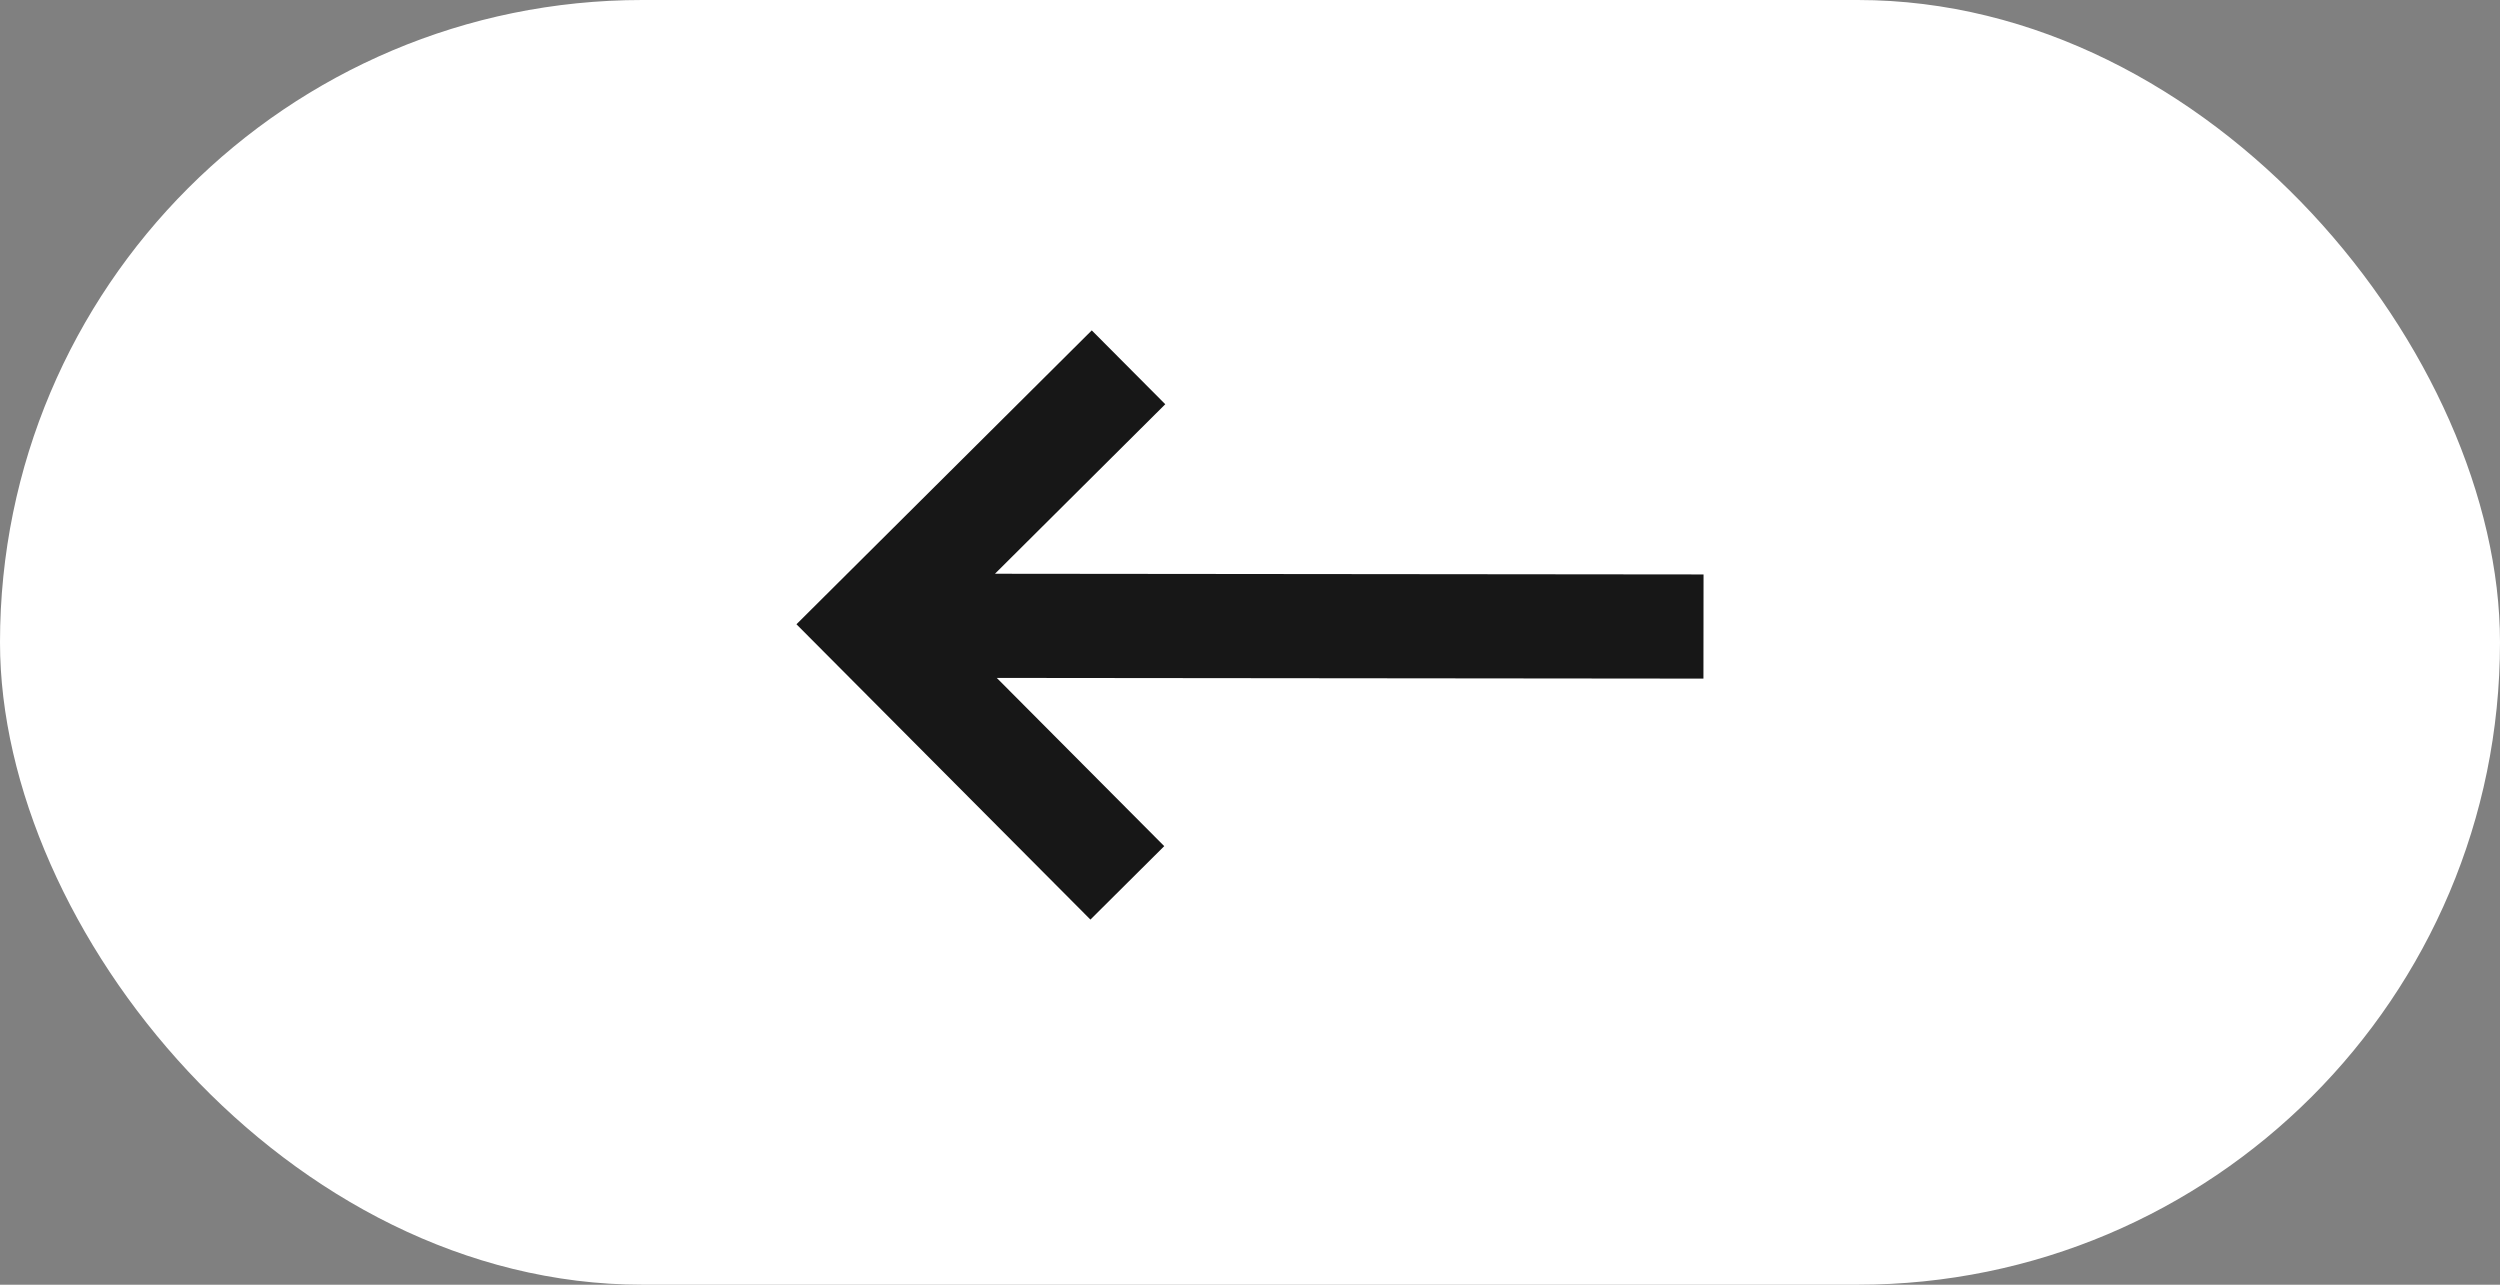 <?xml version="1.0" encoding="UTF-8"?> <svg xmlns="http://www.w3.org/2000/svg" width="72" height="37" viewBox="0 0 72 37" fill="none"><rect x="0" y="0" width="72" height="37" fill="#808080" stroke="none"/> <rect width="72" height="37" rx="18.5" fill="white"></rect> <path d="M31.443 9.515L33.56 11.642L28.655 16.524L49.062 16.544L49.059 19.544L28.707 19.524L33.53 24.369L31.404 26.484L22.938 17.979L31.443 9.515Z" fill="#171717"></path> </svg> 